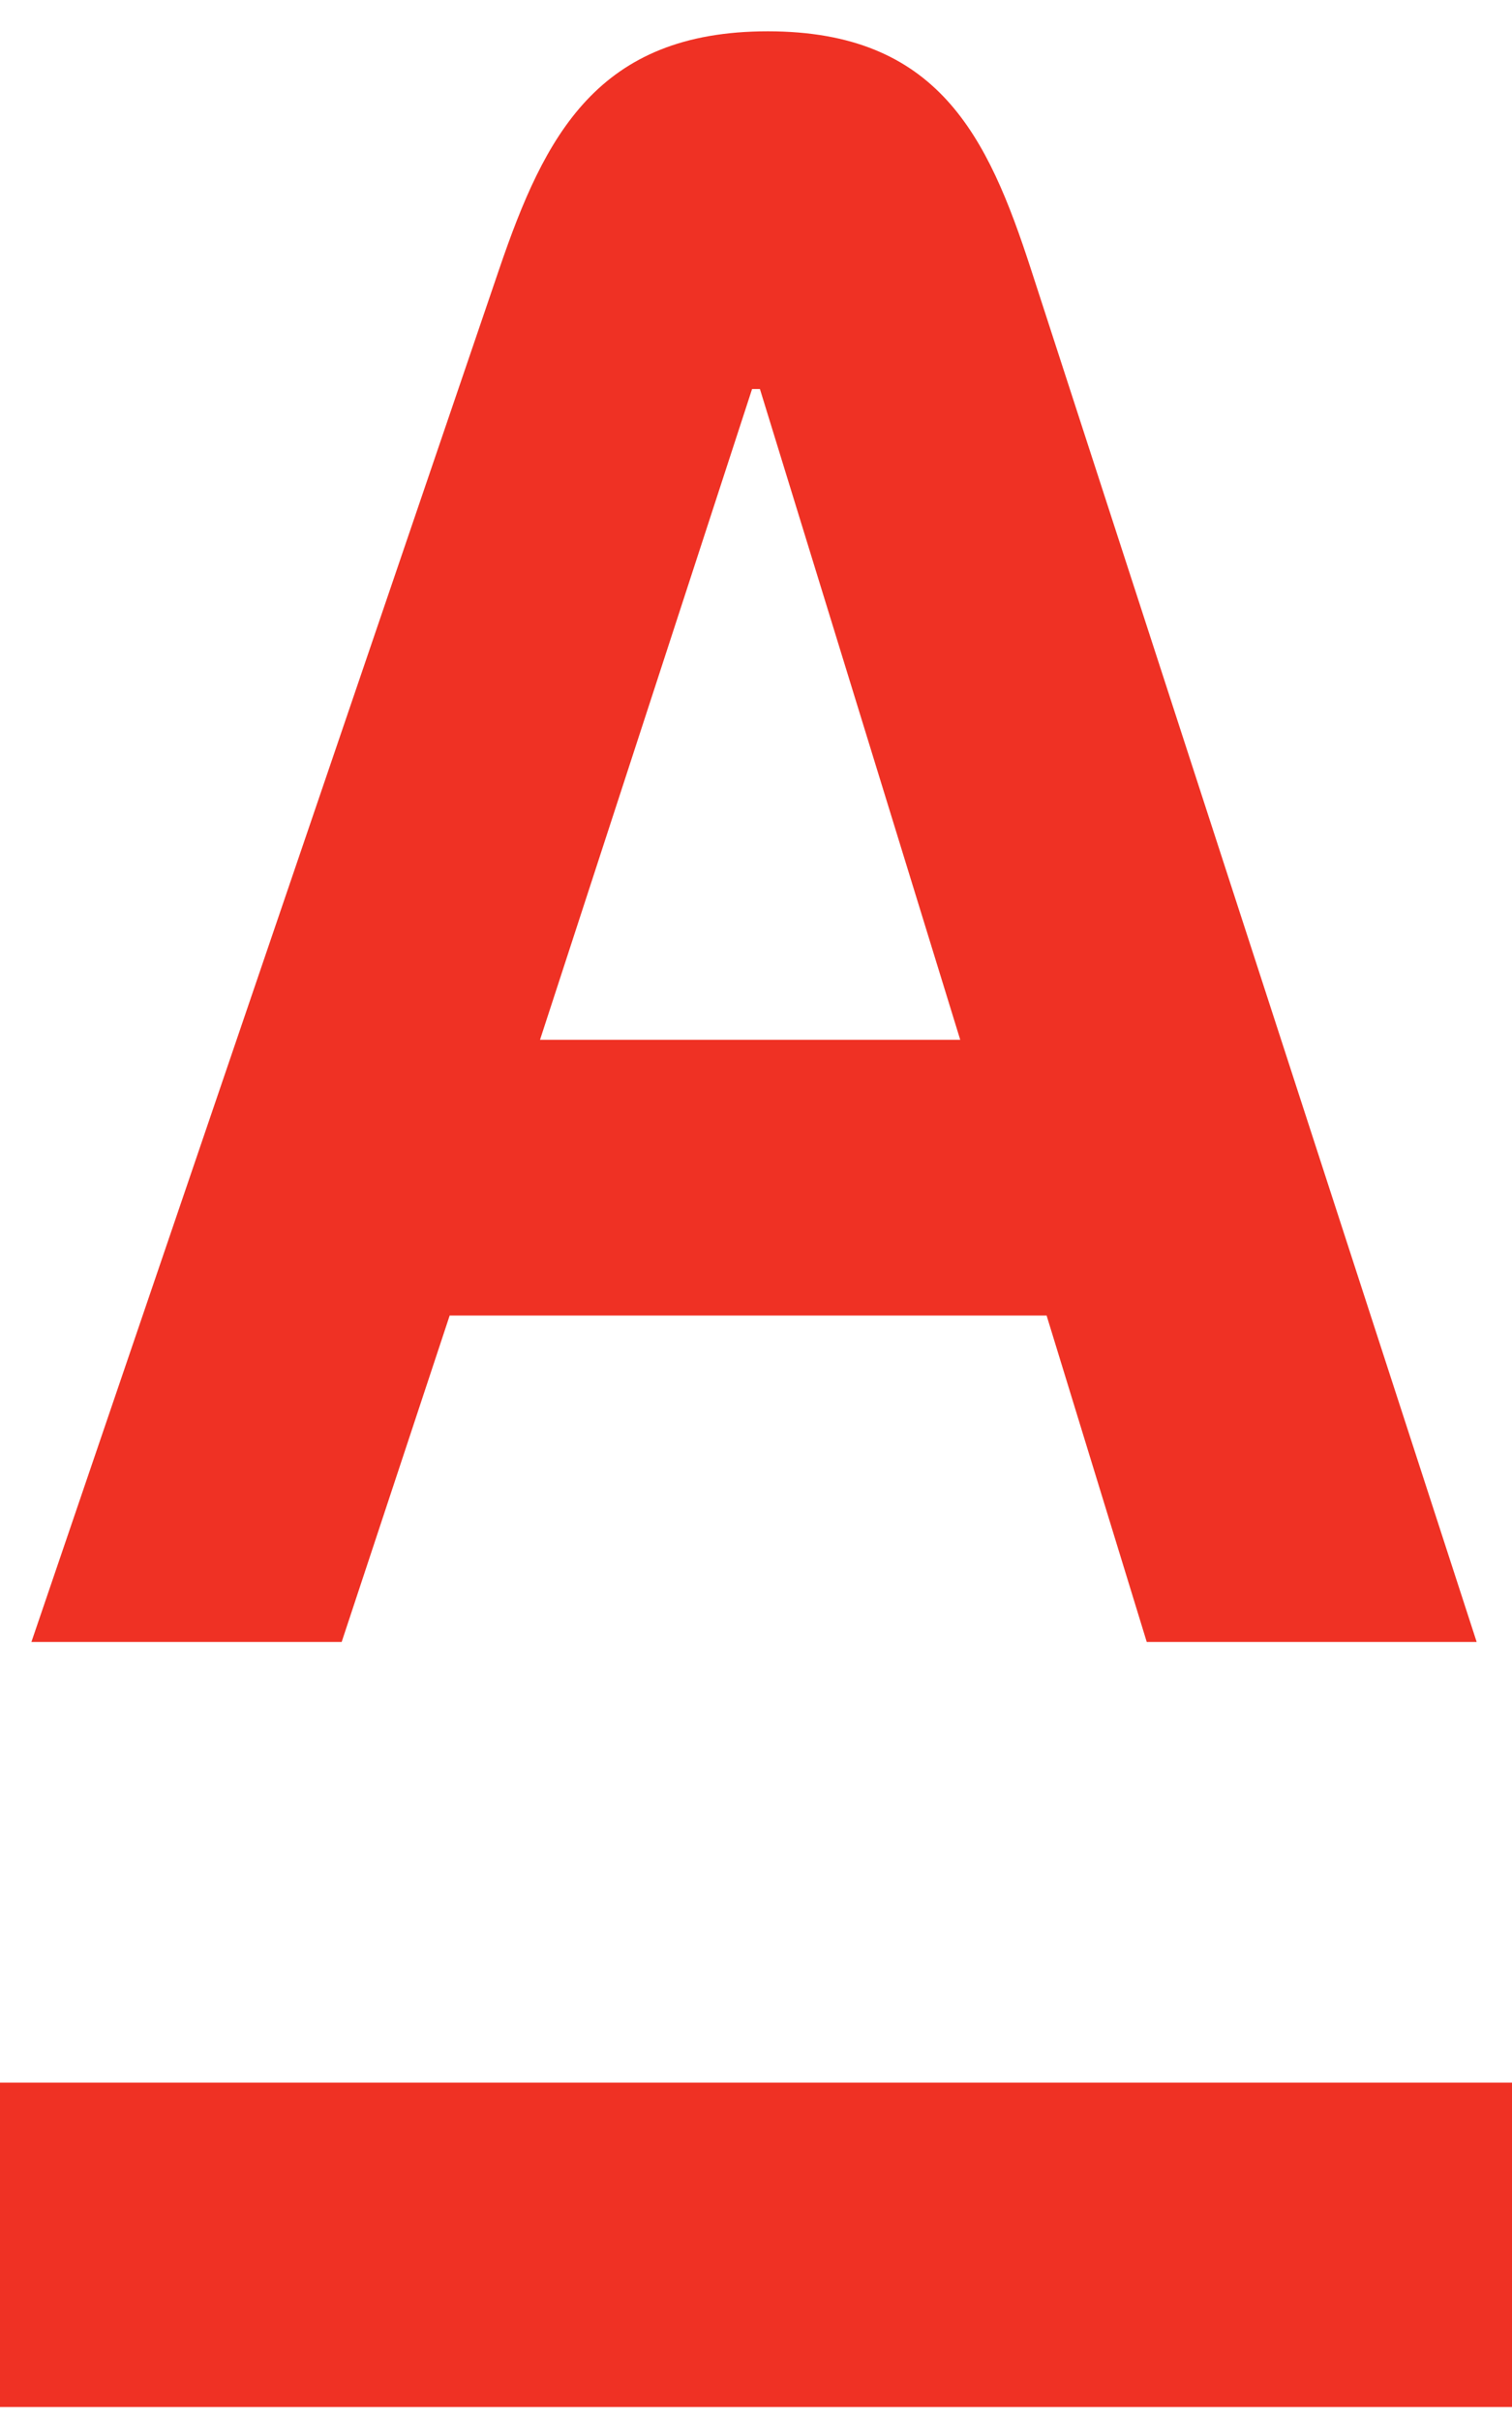 <svg width="40" height="64" viewBox="0 0 40 64" fill="none" xmlns="http://www.w3.org/2000/svg">
<path fill-rule="evenodd" clip-rule="evenodd" d="M0 63.656V55.078H40V63.656H0ZM14.286 27.499H25.403L20.104 10.289H19.896L14.286 27.499ZM27.271 7.112L39.065 43.423H30.337L27.688 34.791H11.896L9.039 43.423H0.831L13.208 7.112C14.409 3.59 15.807 0.828 20.312 0.828C24.816 0.828 26.13 3.601 27.271 7.112Z" fill="#EF3124"/>
</svg>
